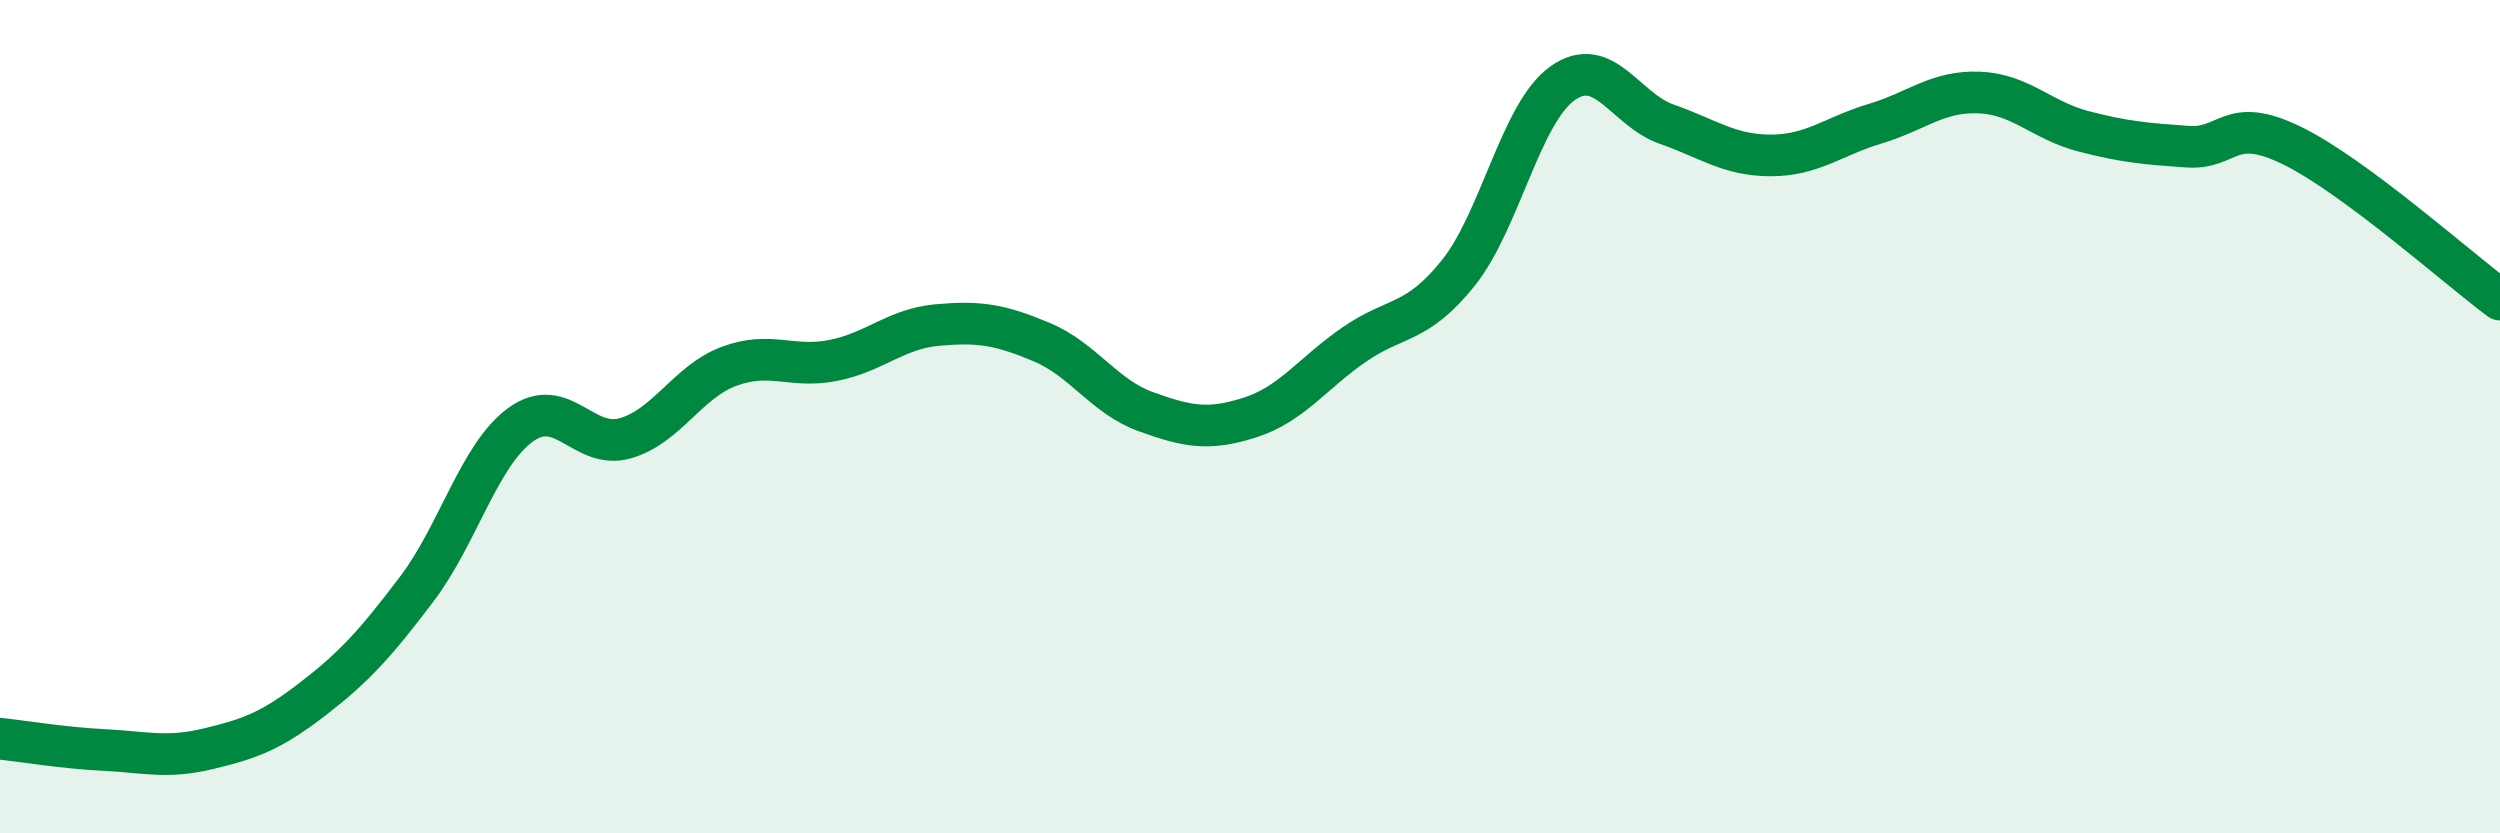 
    <svg width="60" height="20" viewBox="0 0 60 20" xmlns="http://www.w3.org/2000/svg">
      <path
        d="M 0,17.73 C 0.5,17.78 1.5,17.95 2.5,18 C 3.5,18.05 4,18.21 5,17.97 C 6,17.73 6.5,17.55 7.5,16.78 C 8.5,16.01 9,15.46 10,14.14 C 11,12.82 11.5,10.91 12.5,10.19 C 13.5,9.47 14,10.8 15,10.52 C 16,10.24 16.5,9.16 17.5,8.79 C 18.5,8.42 19,8.85 20,8.65 C 21,8.45 21.5,7.89 22.5,7.8 C 23.5,7.71 24,7.79 25,8.21 C 26,8.63 26.5,9.52 27.5,9.88 C 28.5,10.24 29,10.34 30,10.02 C 31,9.7 31.5,8.96 32.5,8.27 C 33.5,7.58 34,7.8 35,6.55 C 36,5.3 36.5,2.71 37.5,2 C 38.5,1.29 39,2.63 40,2.98 C 41,3.33 41.5,3.73 42.5,3.73 C 43.5,3.73 44,3.27 45,2.97 C 46,2.67 46.5,2.18 47.5,2.22 C 48.5,2.26 49,2.89 50,3.15 C 51,3.41 51.5,3.45 52.5,3.52 C 53.5,3.59 53.5,2.76 55,3.49 C 56.5,4.22 59,6.45 60,7.19L60 20L0 20Z"
        fill="#008740"
        opacity="0.1"
        stroke-linecap="round"
        stroke-linejoin="round"
      />
      <path
        d="M 0,17.73 C 0.5,17.78 1.5,17.95 2.5,18 C 3.5,18.05 4,18.21 5,17.97 C 6,17.73 6.5,17.55 7.5,16.78 C 8.5,16.01 9,15.46 10,14.14 C 11,12.82 11.5,10.91 12.5,10.19 C 13.5,9.47 14,10.8 15,10.52 C 16,10.24 16.5,9.16 17.5,8.79 C 18.5,8.42 19,8.85 20,8.65 C 21,8.45 21.5,7.89 22.5,7.8 C 23.5,7.71 24,7.79 25,8.21 C 26,8.63 26.5,9.52 27.5,9.88 C 28.5,10.24 29,10.34 30,10.02 C 31,9.7 31.5,8.96 32.5,8.27 C 33.5,7.58 34,7.8 35,6.55 C 36,5.3 36.5,2.71 37.5,2 C 38.5,1.29 39,2.63 40,2.98 C 41,3.33 41.5,3.73 42.5,3.73 C 43.5,3.73 44,3.27 45,2.97 C 46,2.67 46.5,2.18 47.5,2.22 C 48.5,2.26 49,2.89 50,3.15 C 51,3.41 51.5,3.45 52.5,3.52 C 53.5,3.59 53.5,2.76 55,3.49 C 56.5,4.22 59,6.45 60,7.19"
        stroke="#008740"
        stroke-width="1"
        fill="none"
        stroke-linecap="round"
        stroke-linejoin="round"
      />
    </svg>
  